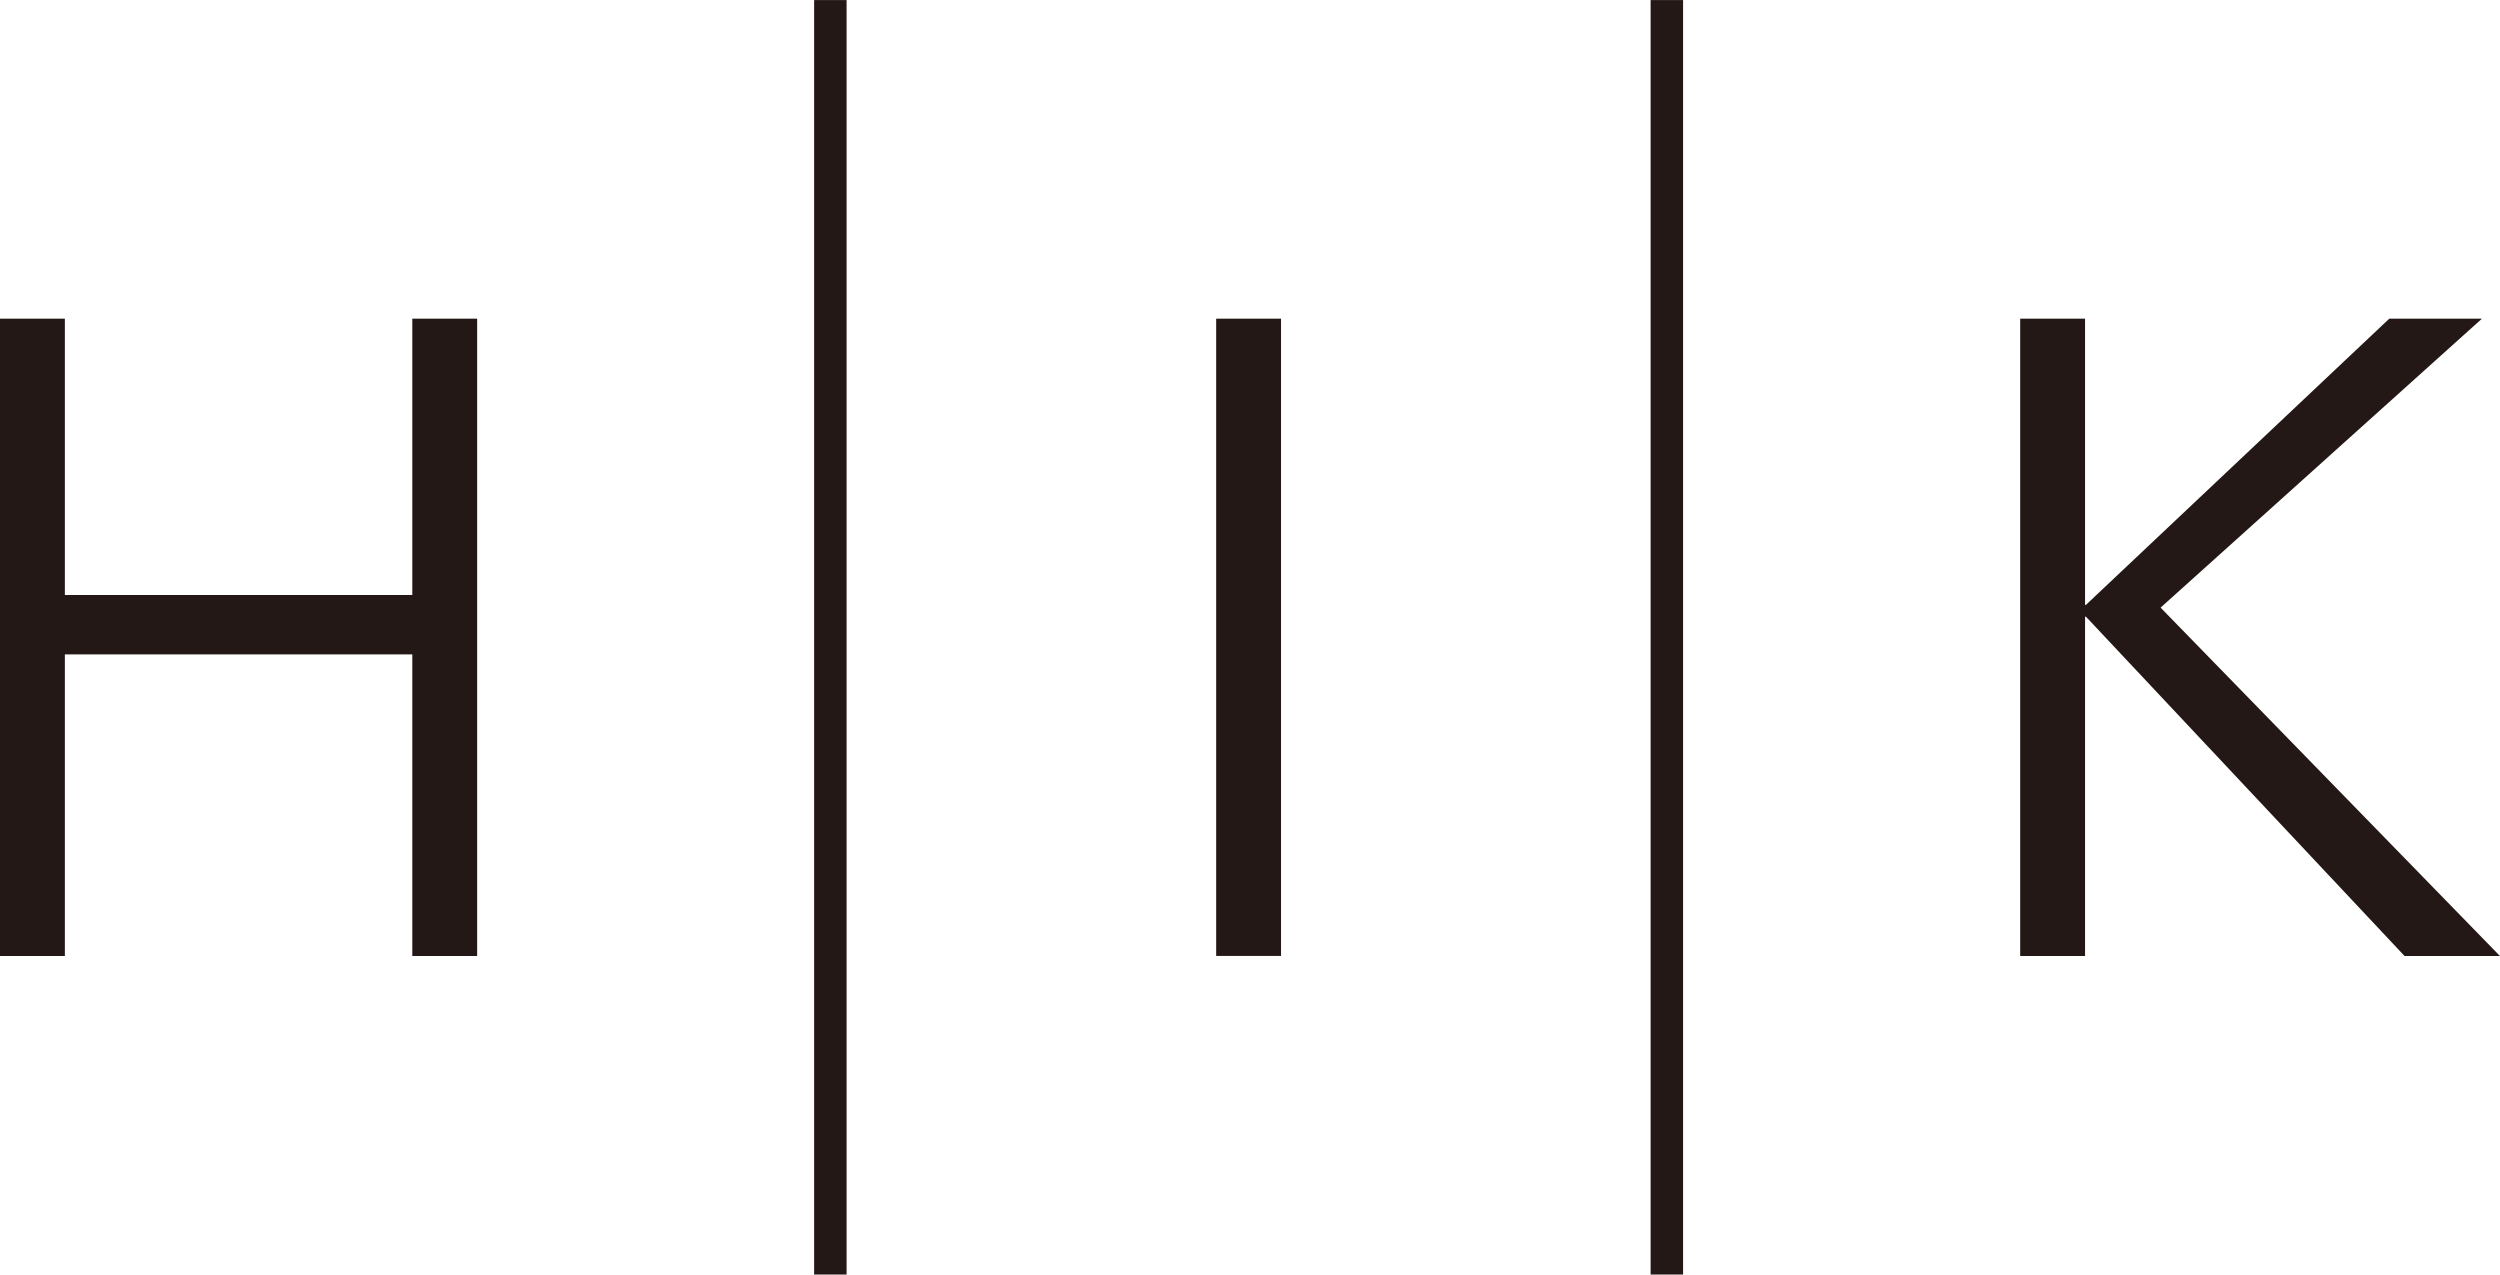 <svg id="_レイヤー_2" xmlns="http://www.w3.org/2000/svg" width="465.109" height="62.74mm" viewBox="0 0 348.84 177.84"><path d="M0 44.46h9.05v38.56h48.48V44.46h9.05v88.93h-9.05V91.31H9.05v42.08H0V44.46zM118.13 0v177.84h-4.53V0h4.53zm116.72 0v177.84h-4.53V0h4.53zm-56.1 133.38h-9.05V44.46h9.05v88.93zM290.94 84.4h.12l42.33-39.94h12.93l-44.84 40.32 47.35 48.61h-13.31l-44.46-47.35h-.12v47.35h-9.05V44.46h9.05V84.4z" fill="#231815" stroke-width="0" id="_レイヤー_1-2"/></svg>